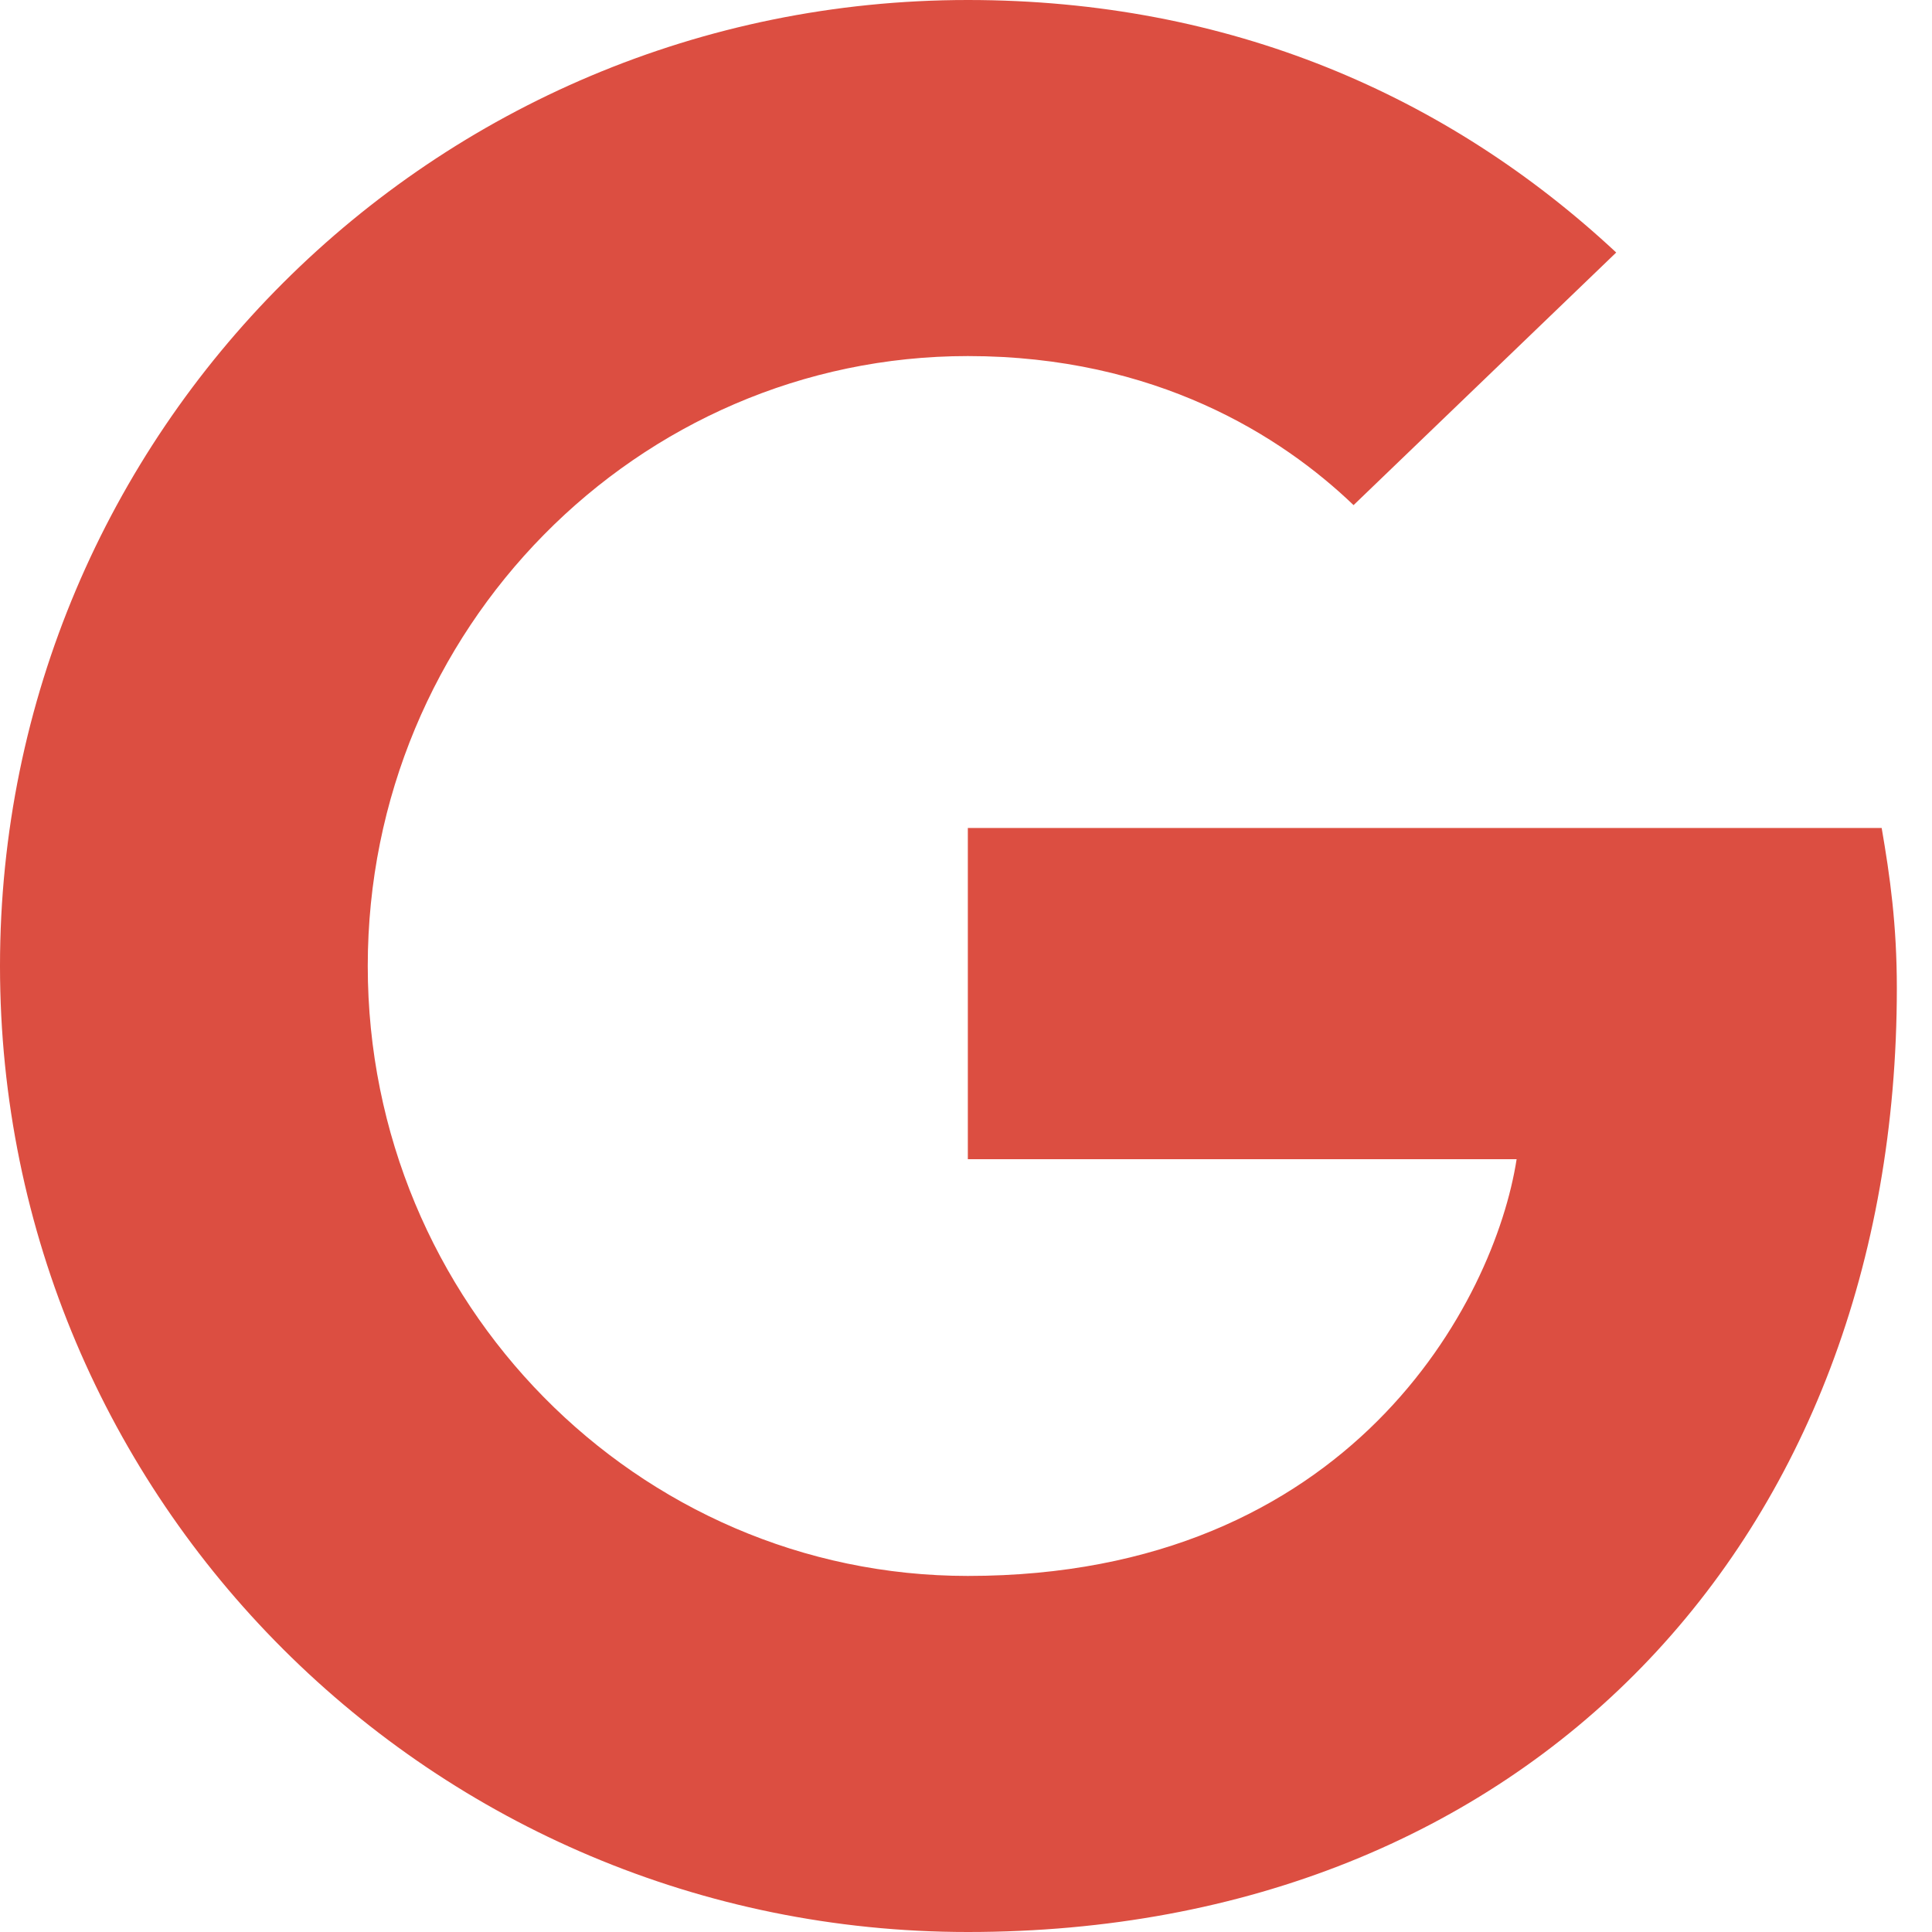 <svg width="20" height="20" viewBox="0 0 20 20" fill="none" xmlns="http://www.w3.org/2000/svg">
<path d="M10.019 8.571V12H15.7C15.472 13.471 13.983 16.314 10.019 16.314C6.598 16.314 3.807 13.486 3.807 10C3.807 6.514 6.598 3.686 10.019 3.686C11.965 3.686 13.267 4.514 14.012 5.229L16.731 2.614C14.985 0.986 12.724 0 10.019 0C4.48 0 0 4.471 0 10C0 15.529 4.48 20 10.019 20C15.801 20 19.636 15.943 19.636 10.229C19.636 9.571 19.565 9.071 19.479 8.571H10.019Z" fill="#DC4E41"/>
</svg>
